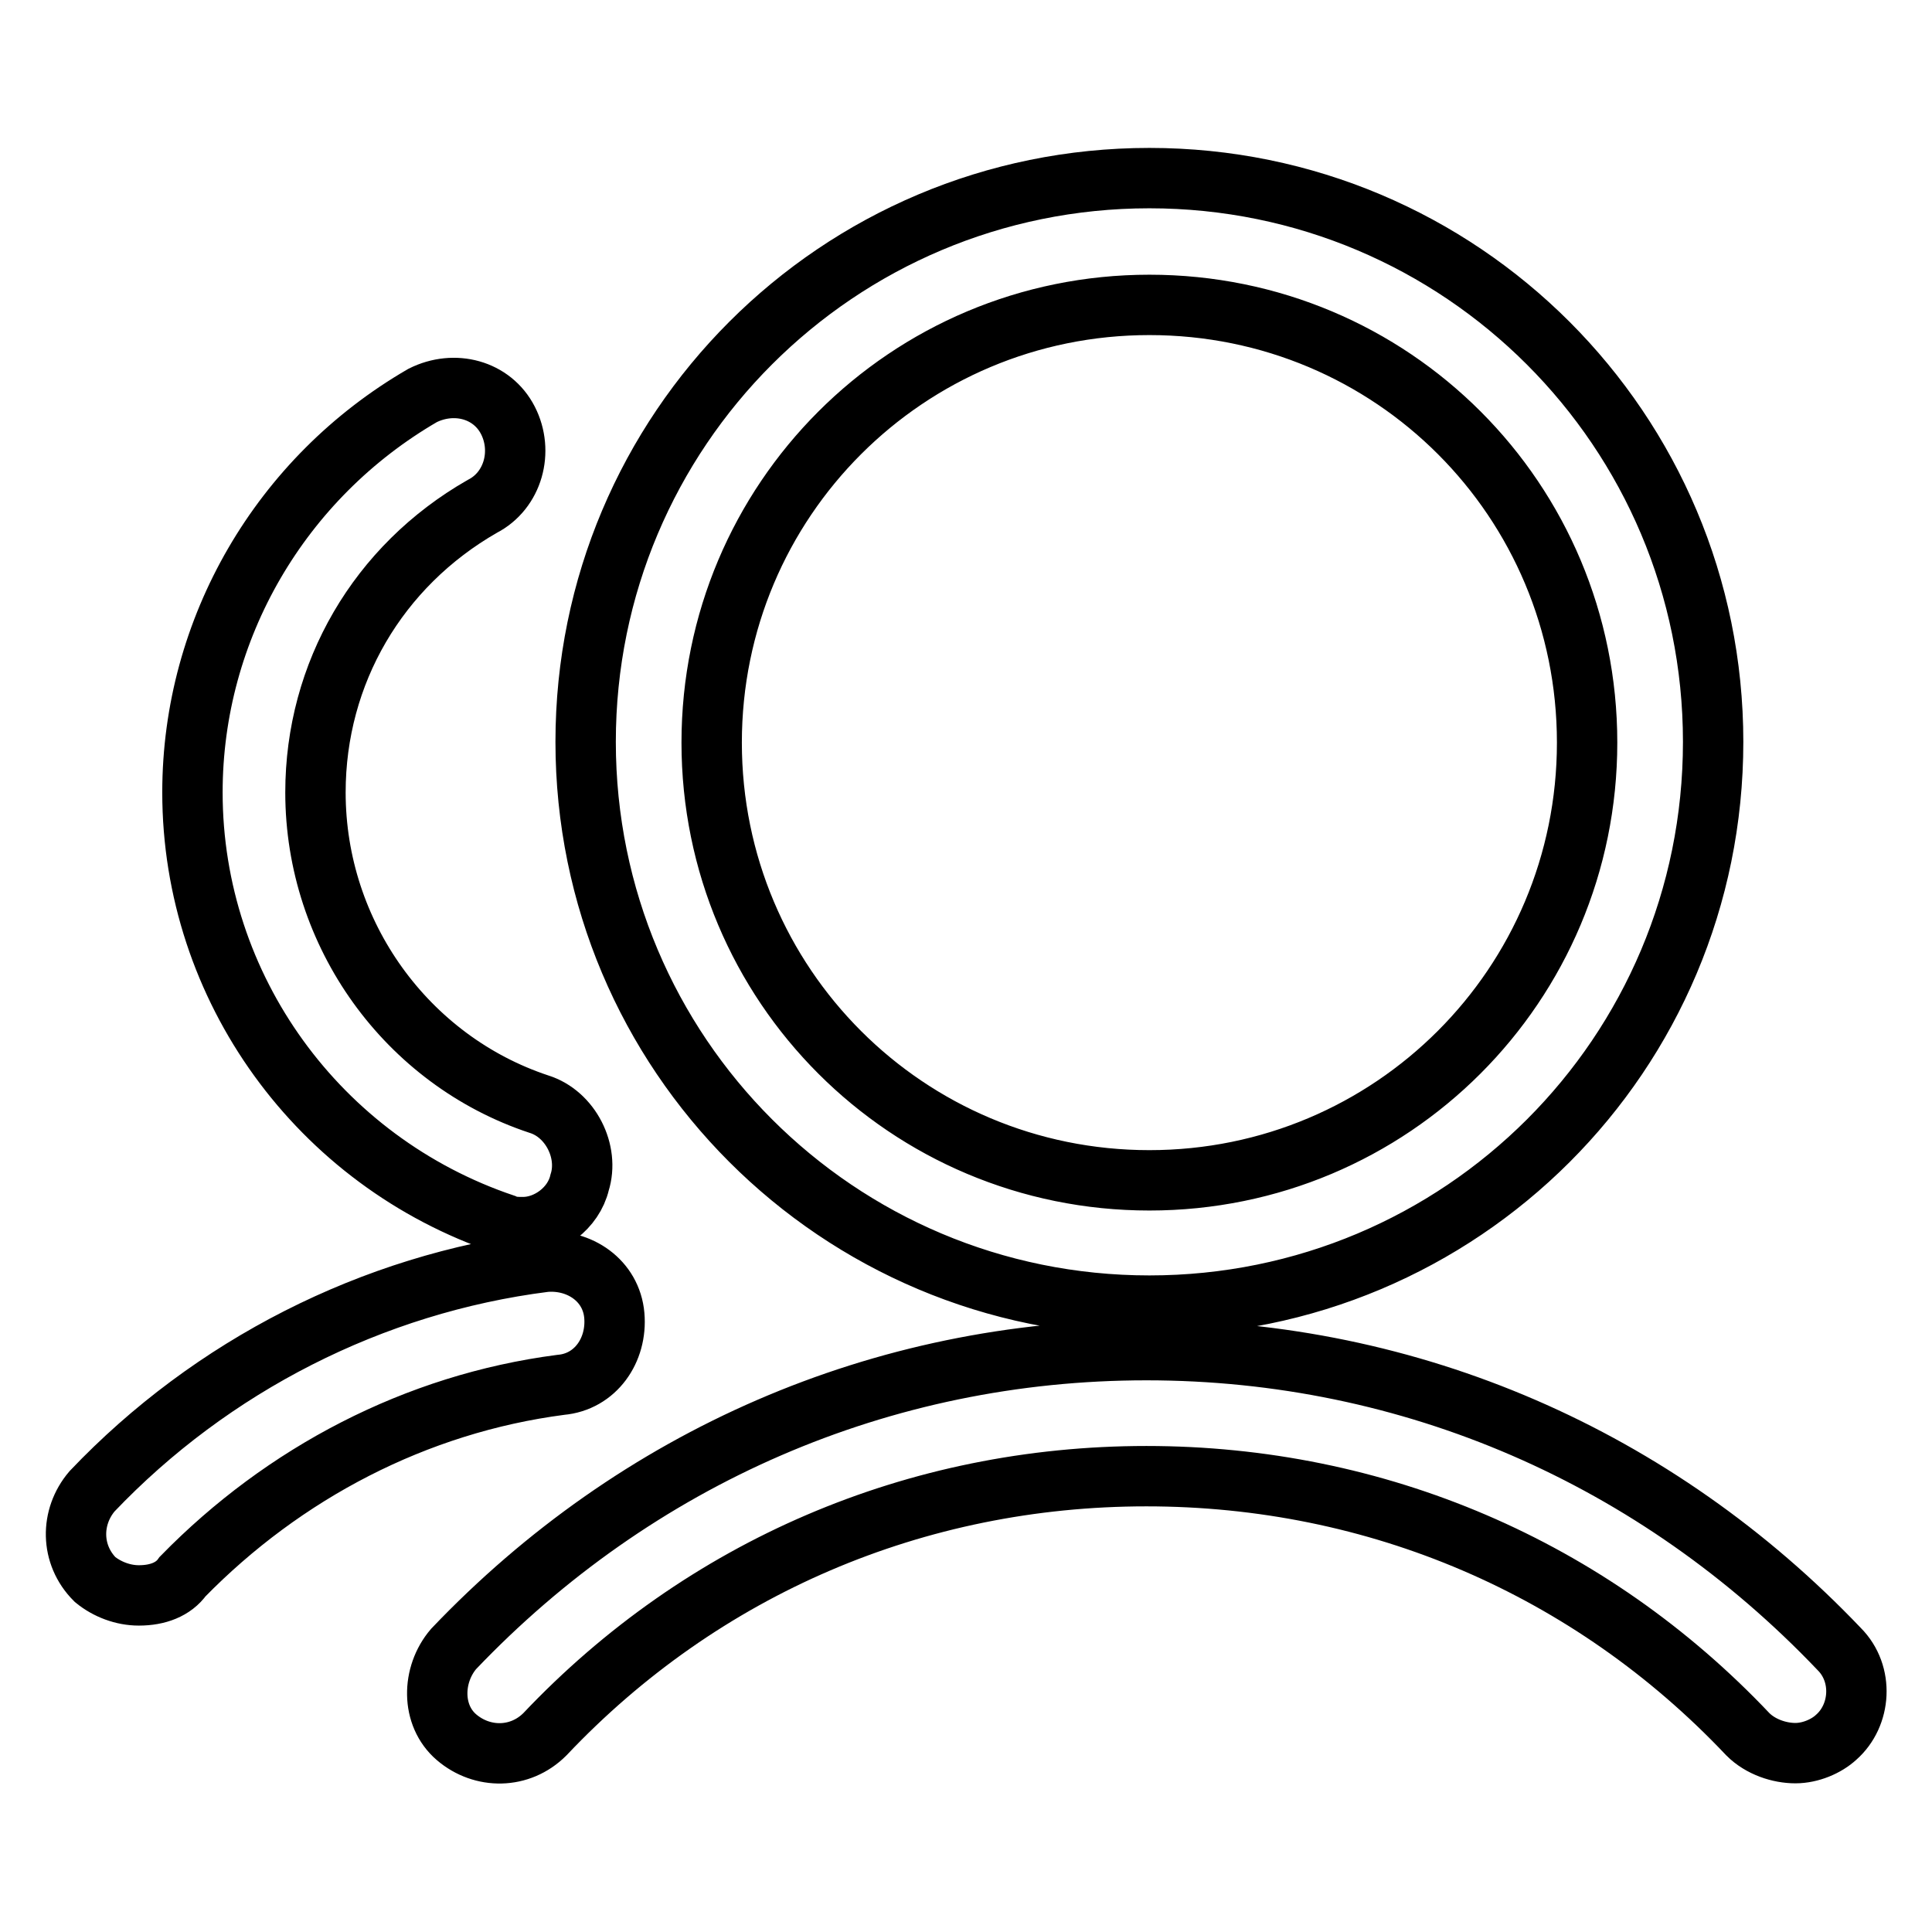 <?xml version="1.0" encoding="utf-8"?>
<!-- Svg Vector Icons : http://www.onlinewebfonts.com/icon -->
<!DOCTYPE svg PUBLIC "-//W3C//DTD SVG 1.1//EN" "http://www.w3.org/Graphics/SVG/1.1/DTD/svg11.dtd">
<svg version="1.1" xmlns="http://www.w3.org/2000/svg" xmlns:xlink="http://www.w3.org/1999/xlink" x="0px" y="0px" viewBox="0 0 256 256" enable-background="new 0 0 256 256" xml:space="preserve">
<g> <path stroke-width="8" fill-opacity="0" stroke="#000000"  d="M152.3,173c-41.3,0-74.7-33.4-74.7-74.7c0-41.3,33.4-74.7,74.7-74.7c41.3,0,74.7,33.4,74.7,74.7 C227,139.7,193.6,173,152.3,173z M152.3,40.4c-32.1,0-58,25.9-58,58s25.9,58,58,58c32.1,0,58-25.9,58-58S184.5,40.4,152.3,40.4z  M69.3,162.6c-0.8,0-1.7,0-2.5-0.4c-24.6-8.3-41.3-31.3-41.3-57.2c0-21.7,11.7-41.7,30.5-52.6c4.2-2.1,9.2-0.8,11.3,3.3 S68,65,63.9,67.1C50.1,75,41.8,89.2,41.8,105c0,18.8,12.1,35.5,29.6,41.3c4.2,1.3,6.7,6.3,5.4,10.4C76,160.1,72.6,162.6,69.3,162.6 z M237.9,232.3c-2.1,0-4.6-0.8-6.3-2.5c-20.9-22.1-49.2-34.2-79.7-34.2c-30.5,0-58.8,12.1-79.7,34.2c-3.3,3.3-8.3,3.3-11.7,0.4 s-3.3-8.3-0.4-11.7c24.2-25.4,56.7-39.6,91.8-39.6s67.6,14.2,91.8,39.6c3.3,3.3,2.9,8.8-0.4,11.7 C242,231.4,239.9,232.3,237.9,232.3L237.9,232.3z M18.4,211.4c-2.1,0-4.2-0.8-5.8-2.1c-3.3-3.3-3.3-8.3-0.4-11.7 C28,181,49.3,170.1,72.2,167.2c4.6-0.4,8.8,2.5,9.2,7.1s-2.5,8.8-7.1,9.2c-19.2,2.5-36.7,11.7-50.1,25.4 C23,210.6,20.9,211.4,18.4,211.4L18.4,211.4z"/></g>
</svg>